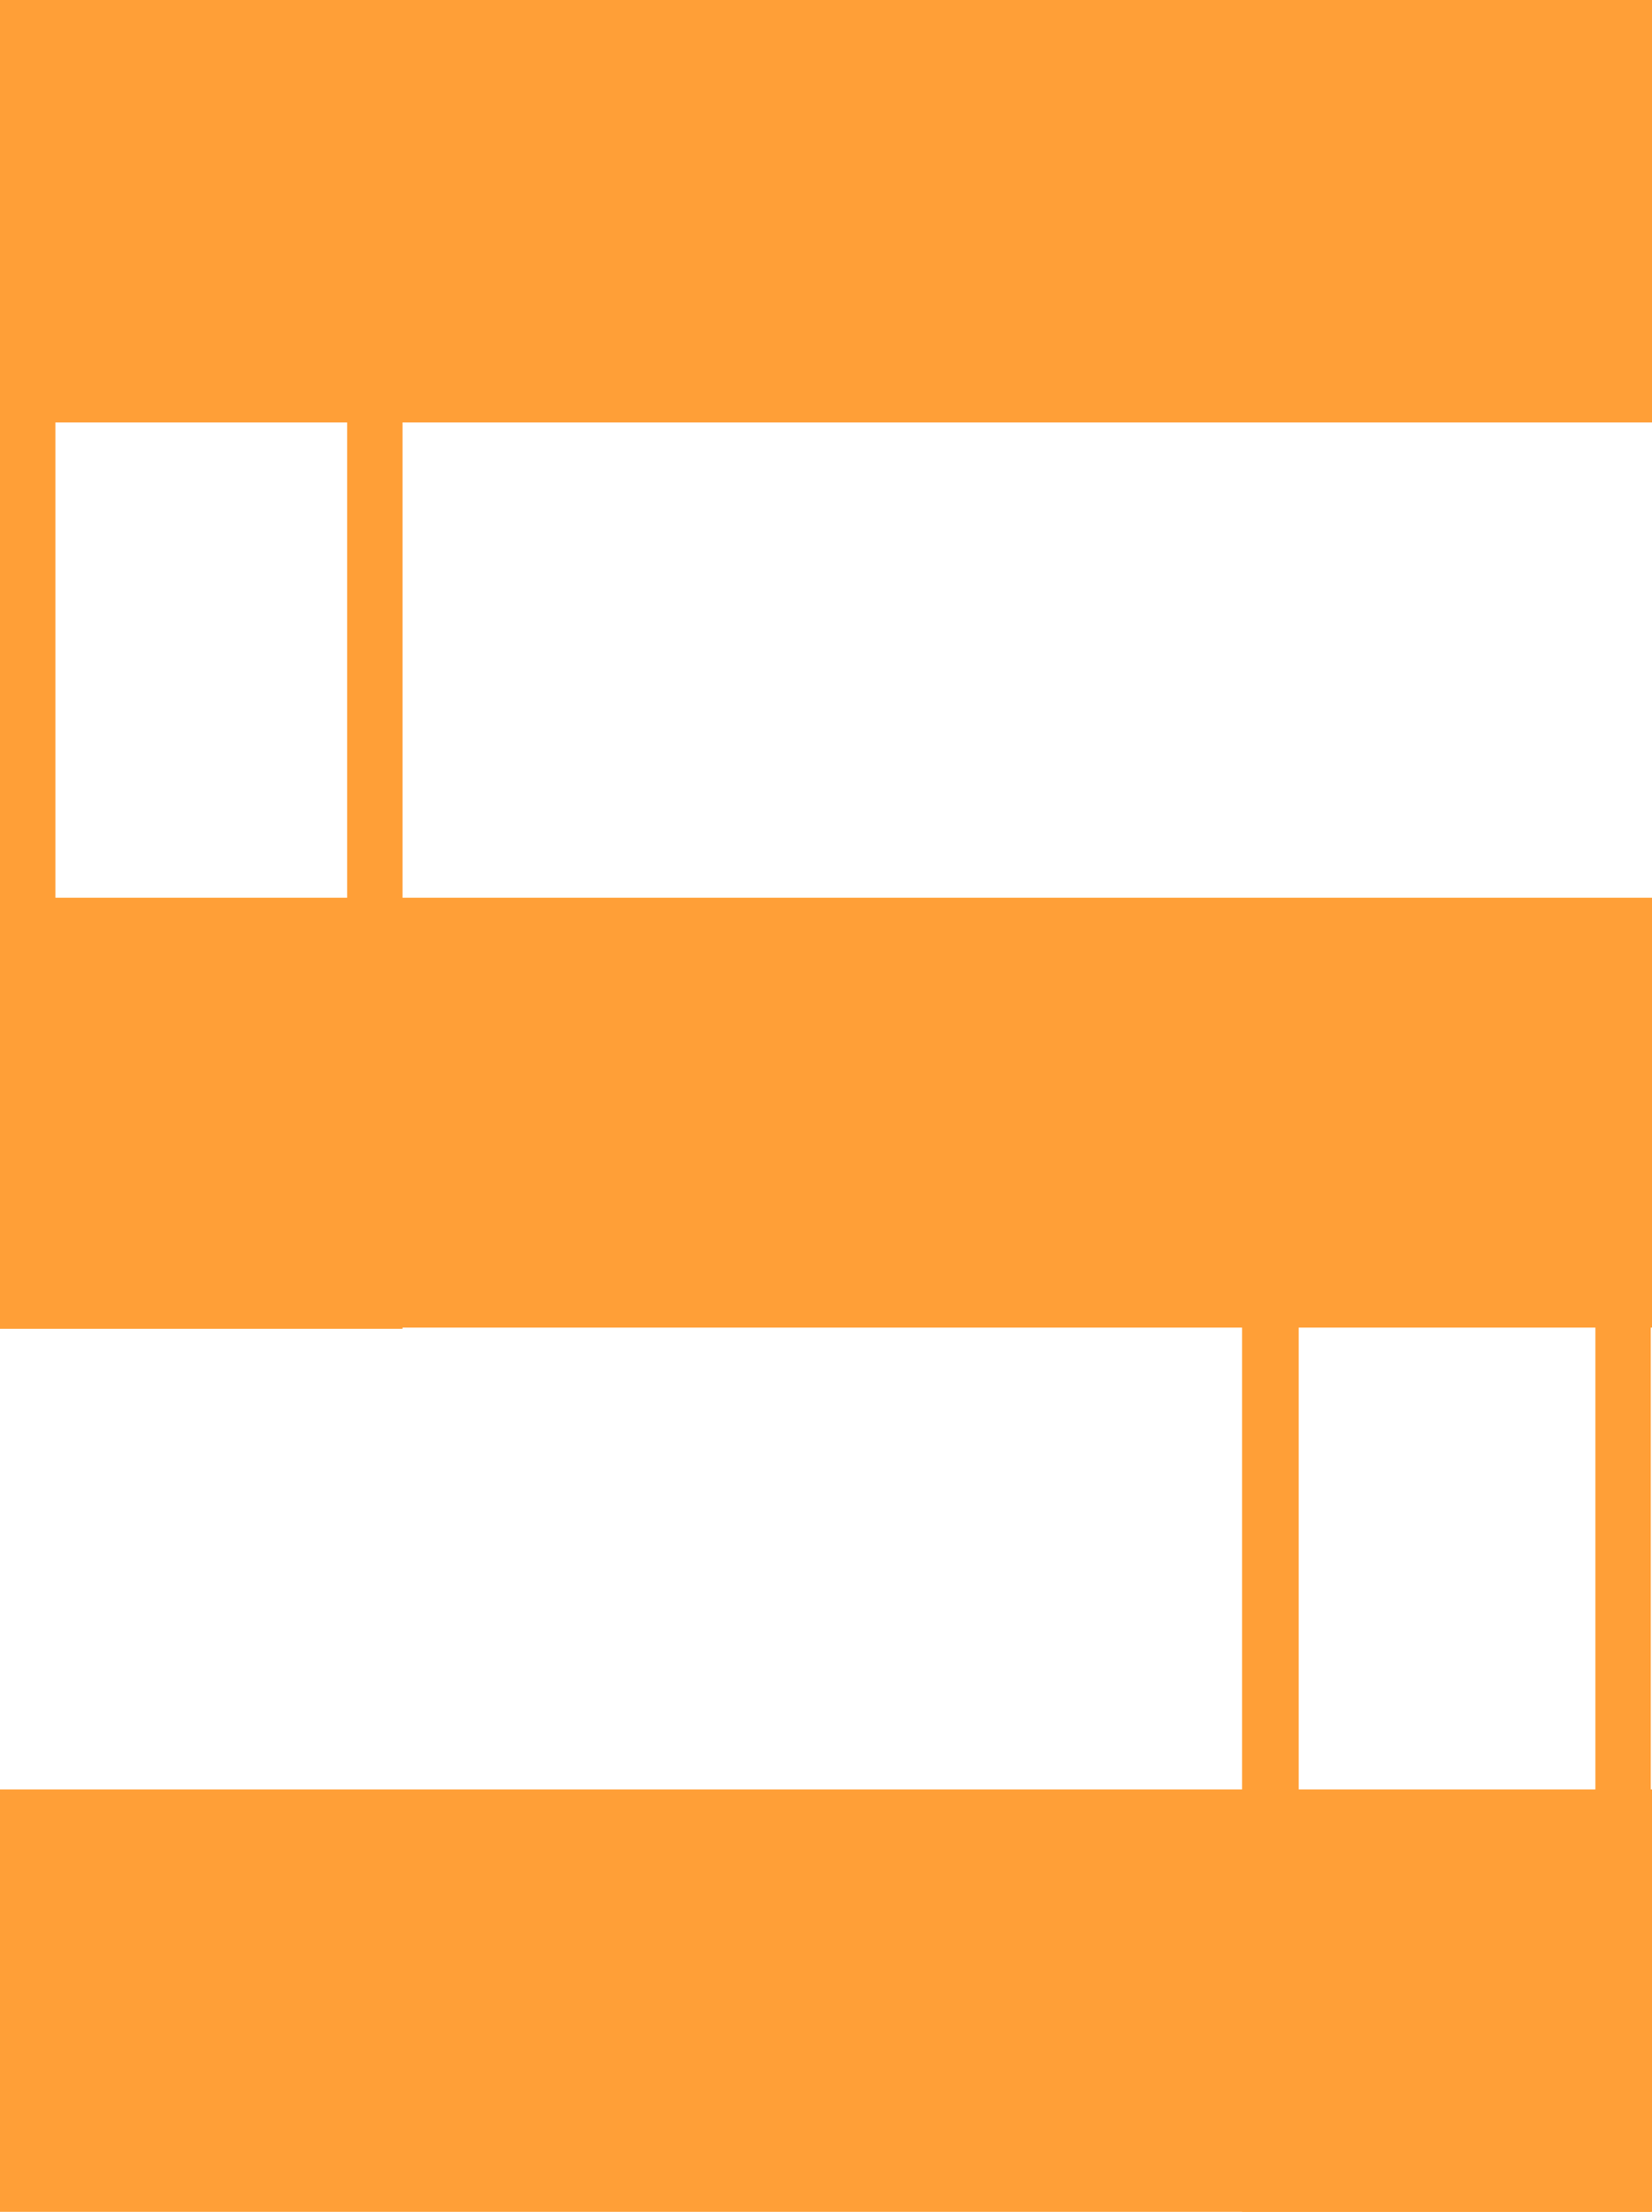 <?xml version="1.0" encoding="utf-8"?>
<!-- Generator: Adobe Illustrator 22.0.1, SVG Export Plug-In . SVG Version: 6.00 Build 0)  -->
<svg version="1.1" id="Layer_1" xmlns="http://www.w3.org/2000/svg" xmlns:xlink="http://www.w3.org/1999/xlink" x="0px" y="0px"
	 viewBox="0 0 134.2 179.6" style="enable-background:new 0 0 134.2 179.6;" xml:space="preserve">
<style type="text/css">
	.st0{fill:#FF9F37;}
</style>
<rect x="0" y="0" class="st0" width="134.2" height="34.3"/>
<rect x="0" y="72.9" class="st0" width="134.2" height="34.3"/>
<rect x="0" y="73.5" class="st0" width="134.2" height="34.3"/>
<rect x="0" y="72.9" class="st0" width="134.2" height="34.3"/>
<rect x="0" y="145.3" class="st0" width="134.2" height="34.3"/>
<rect x="0" y="72.9" class="st0" width="134.2" height="34.3"/>
<path class="st0" d="M4.5,4.2h23.7v99.5H4.5V4.2z M0,107.9h32.7V0H0V107.9z"/>
<path class="st0" d="M105.5,77.1h24.1v98.3h-24.1V77.1z M100.9,179.6h33.2V72.9h-33.2V179.6z"/>
</svg>
